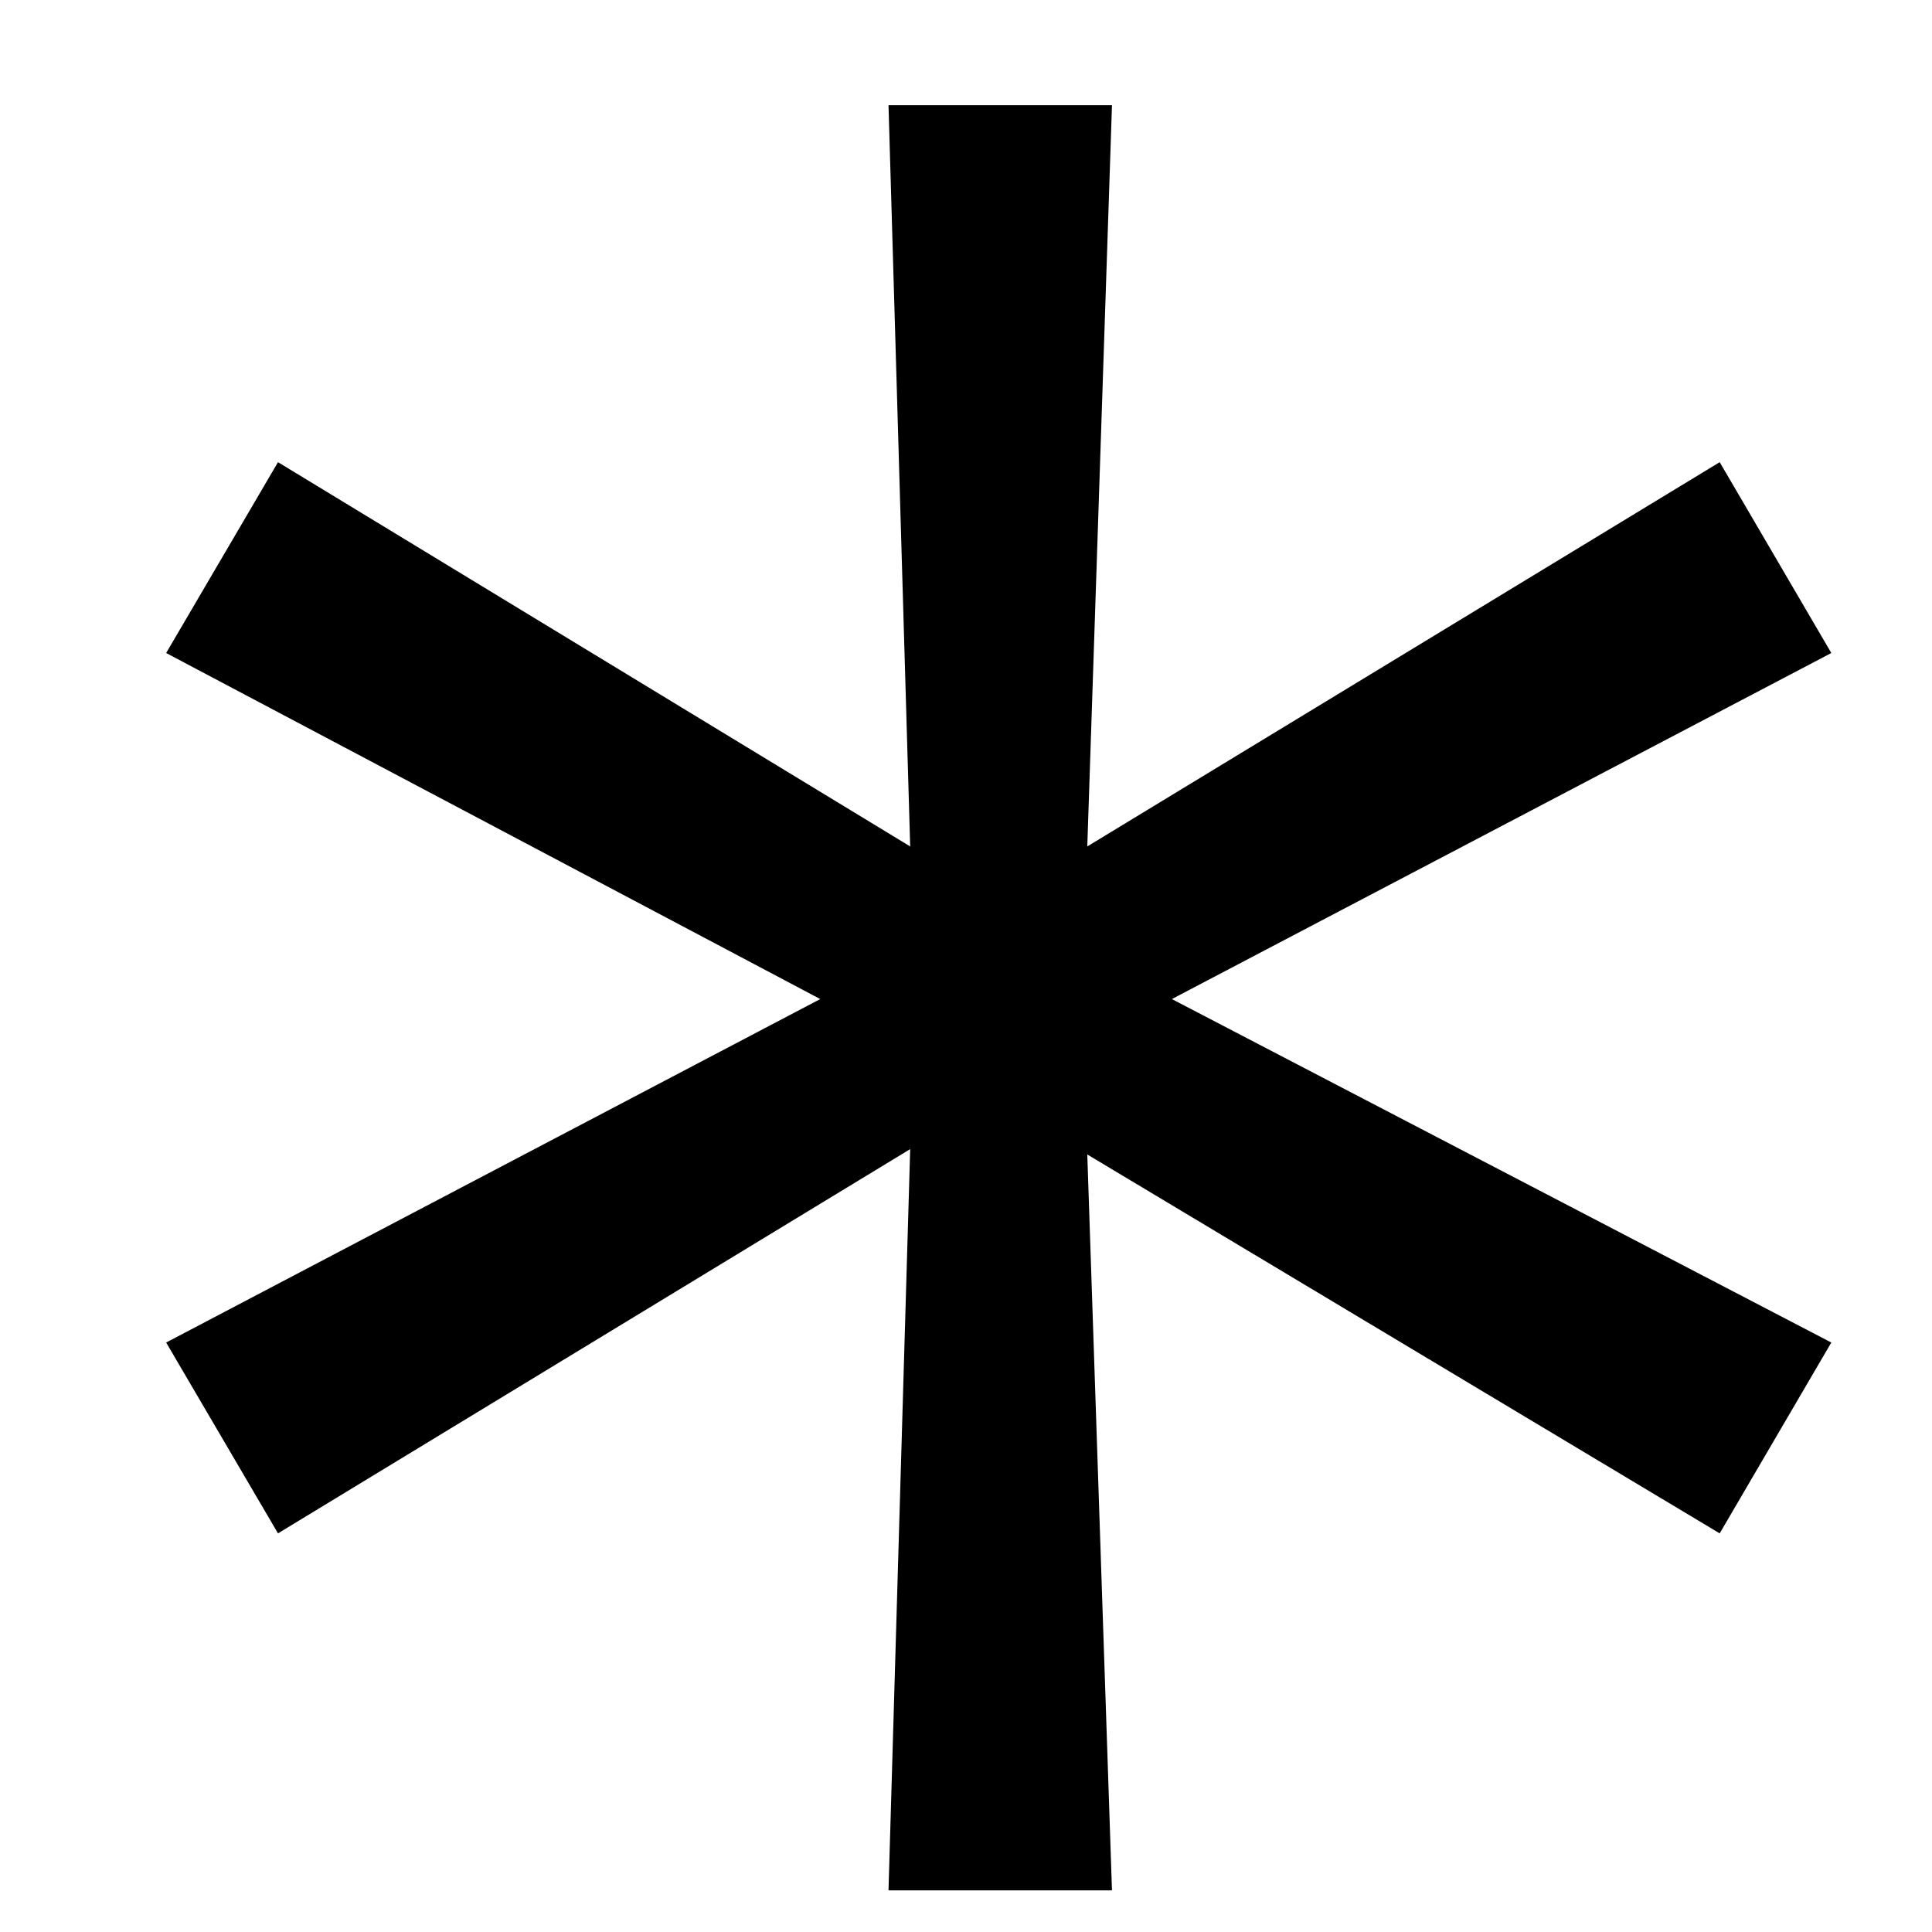<?xml version="1.0" encoding="UTF-8"?> <svg xmlns="http://www.w3.org/2000/svg" width="9" height="9" viewBox="0 0 9 9" fill="none"> <path d="M5.459 4.654L8.531 6.254L8.011 7.143L5.065 5.378L5.18 8.806H4.139L4.24 5.353L1.295 7.143L0.774 6.254L3.821 4.654L0.774 3.042L1.295 2.153L4.24 3.943L4.139 0.49H5.18L5.065 3.943L8.011 2.153L8.531 3.042L5.459 4.654Z" fill="black"></path> </svg> 